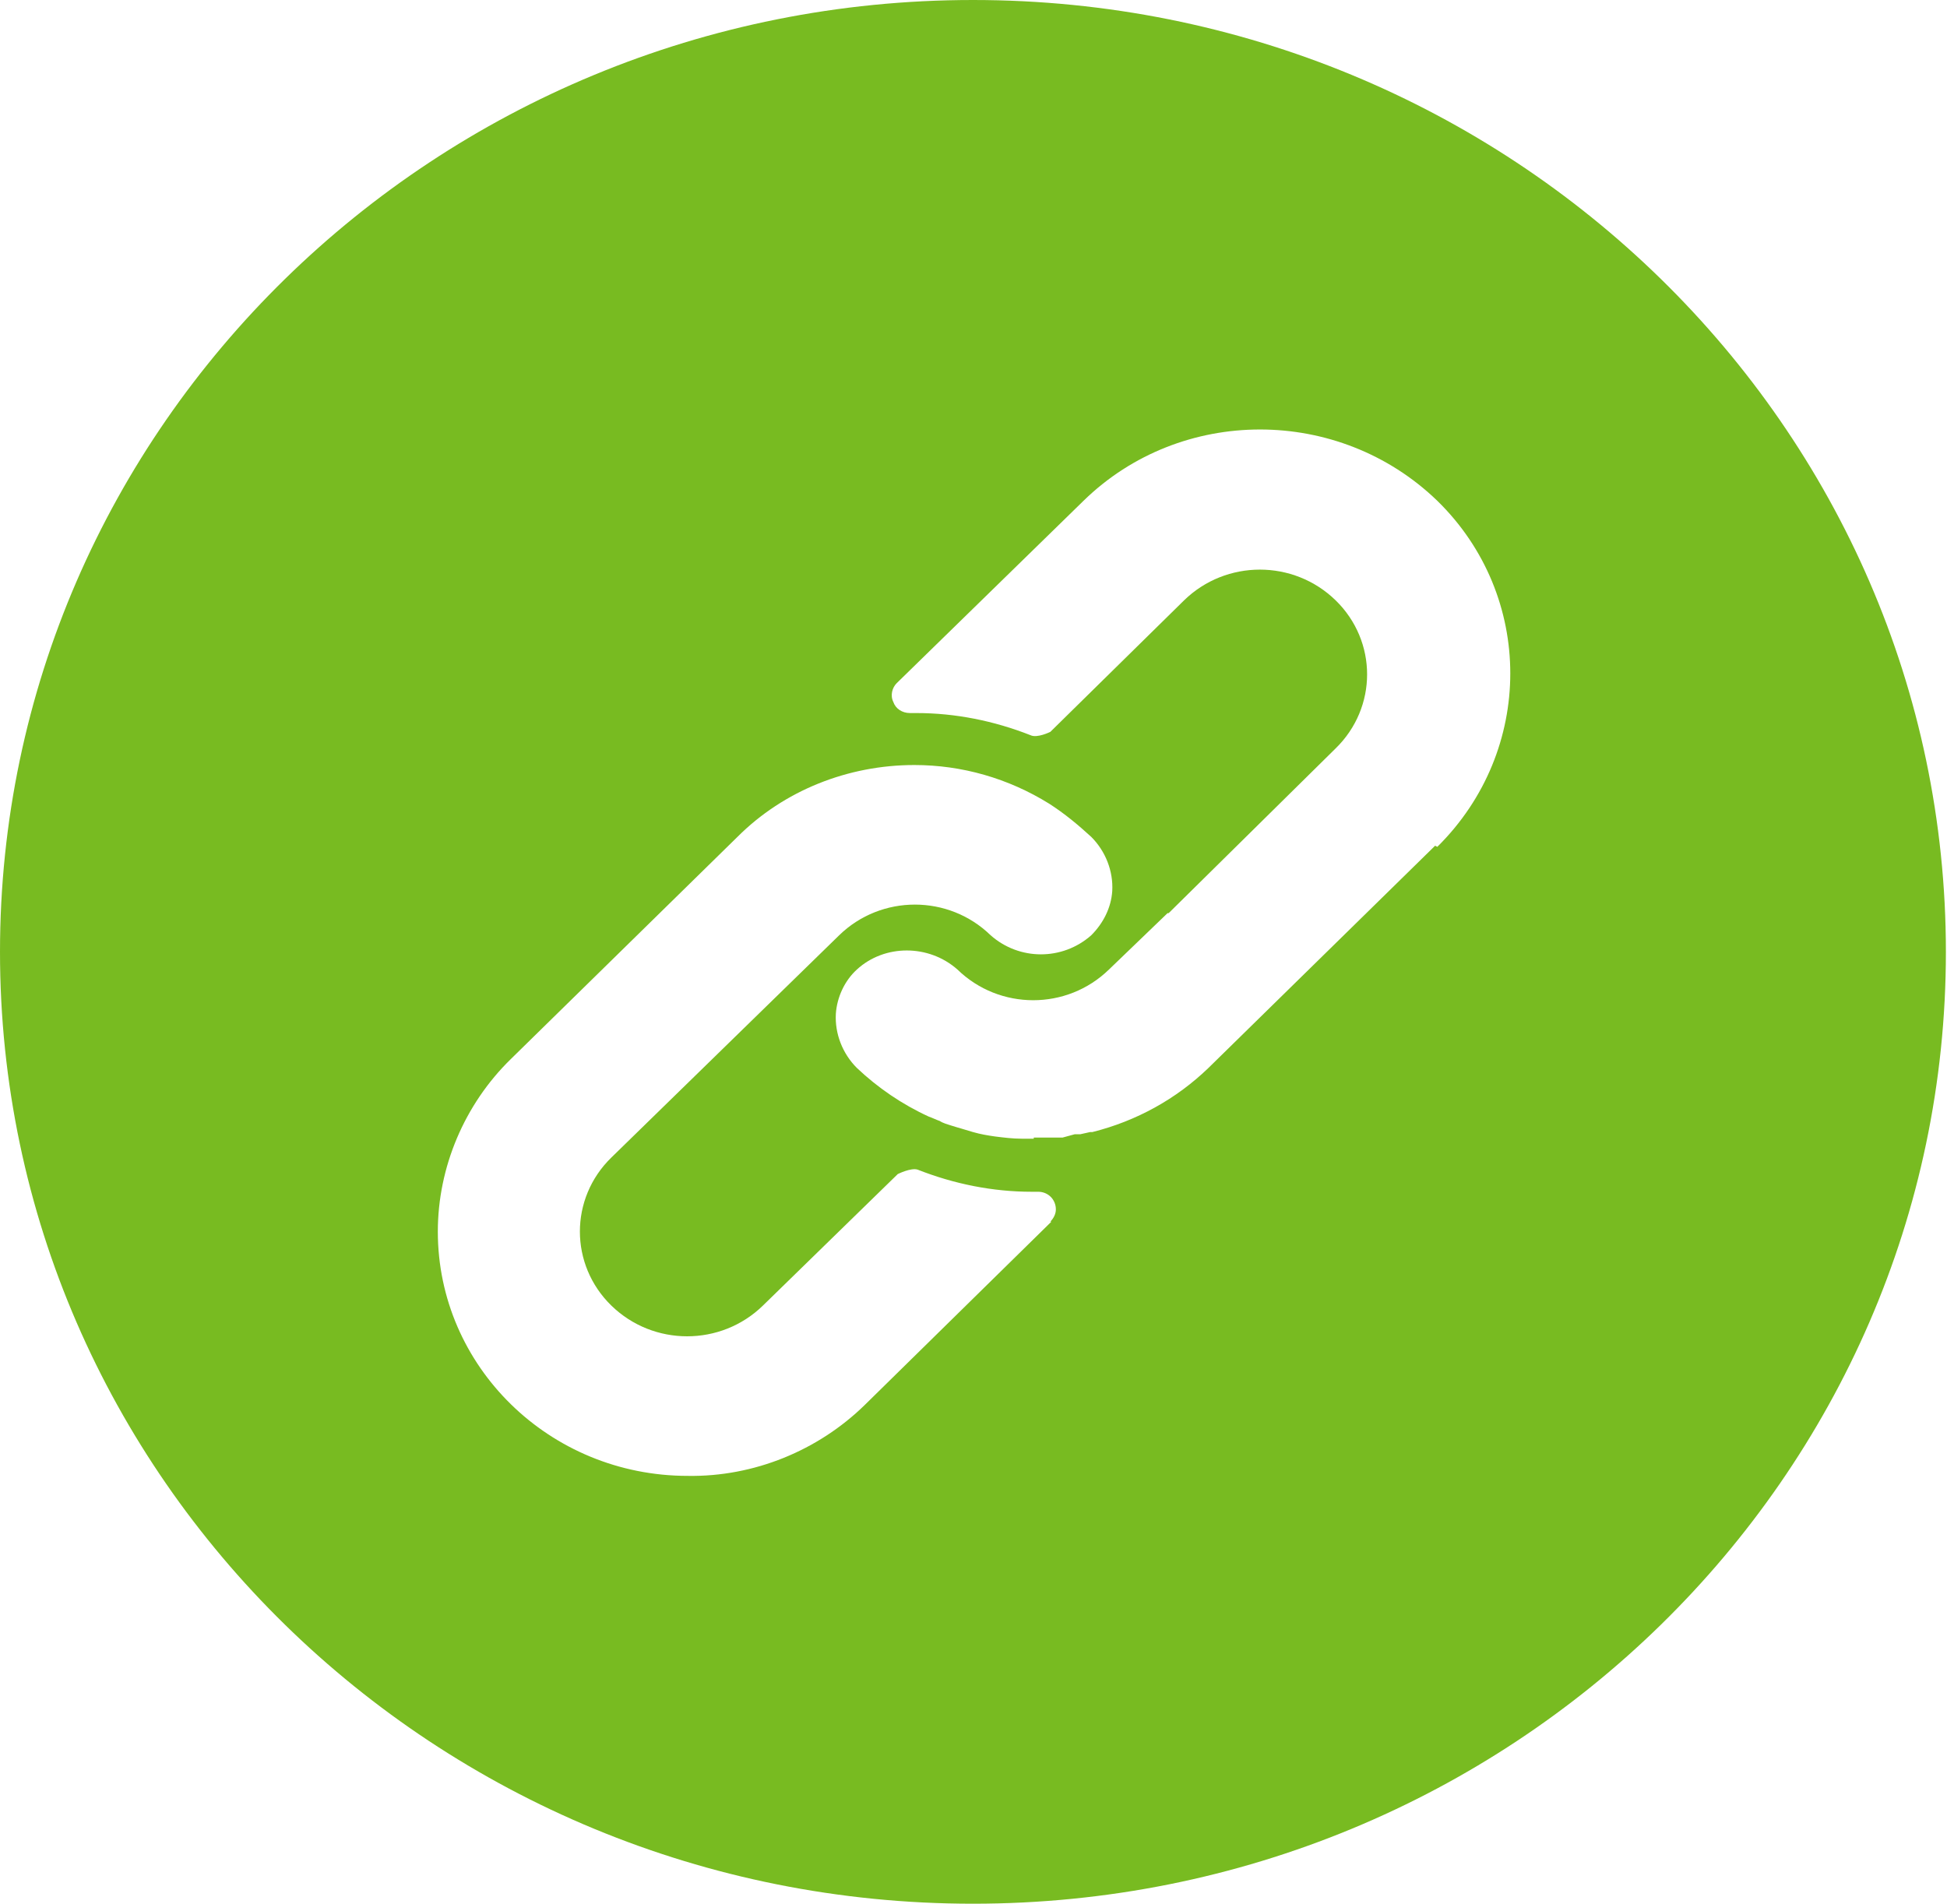 <?xml version="1.0" encoding="UTF-8"?>
<svg id="_Слой_2" data-name="Слой_2" xmlns="http://www.w3.org/2000/svg" viewBox="0 0 17.61 17.22">
  <defs>
    <style>
      .cls-1 {
        fill: #78bb21;
      }
    </style>
  </defs>
  <g id="_Слой_1-2" data-name="Слой_1">
    <path class="cls-1" d="M8.8,0C3.94,0,0,3.86,0,8.61s3.94,8.61,8.8,8.61,8.8-3.86,8.8-8.61S13.66,0,8.8,0M9.51,11.05l-1.69,1.66c-.42.41-1,.65-1.6.64-1.25,0-2.26-.99-2.26-2.21,0-.58.24-1.15.66-1.56l2.05-2.01c.42-.42,1-.65,1.6-.65.43,0,.85.12,1.22.35.14.09.26.19.38.3.13.13.2.31.19.49-.01.15-.08.29-.19.4-.26.23-.65.23-.91,0-.38-.37-.99-.37-1.37,0l-2.06,2.01c-.38.37-.38.97,0,1.34.38.37.99.37,1.37,0l1.22-1.19s.12-.06.18-.04c.33.13.68.2,1.03.2h.06c.09,0,.16.07.16.16,0,.04-.02.08-.05.11ZM12.98,7.65l-2.05,2.01c-.29.28-.65.48-1.05.58h-.02l-.09.02h-.05s-.11.03-.11.03h-.05s-.08,0-.11,0h-.1s0,.01,0,.01h-.11c-.08,0-.16-.01-.24-.02-.07-.01-.13-.02-.2-.04l-.1-.03s-.07-.02-.1-.03c-.03-.01-.07-.02-.1-.04-.03-.01-.07-.03-.1-.04-.24-.11-.46-.26-.65-.44-.13-.13-.2-.31-.19-.49.01-.15.08-.3.19-.4.25-.23.65-.23.91,0,.38.37.99.37,1.37,0l.53-.51h.01s1.51-1.49,1.51-1.49c.38-.37.38-.97,0-1.34-.38-.37-.99-.37-1.37,0l-1.21,1.19s-.12.06-.18.03c-.33-.13-.68-.2-1.03-.2h-.06c-.07,0-.13-.04-.15-.1-.03-.06-.01-.13.03-.17l1.69-1.65c.88-.86,2.31-.86,3.2,0,.88.86.88,2.26,0,3.13Z"/>
  </g>
</svg>